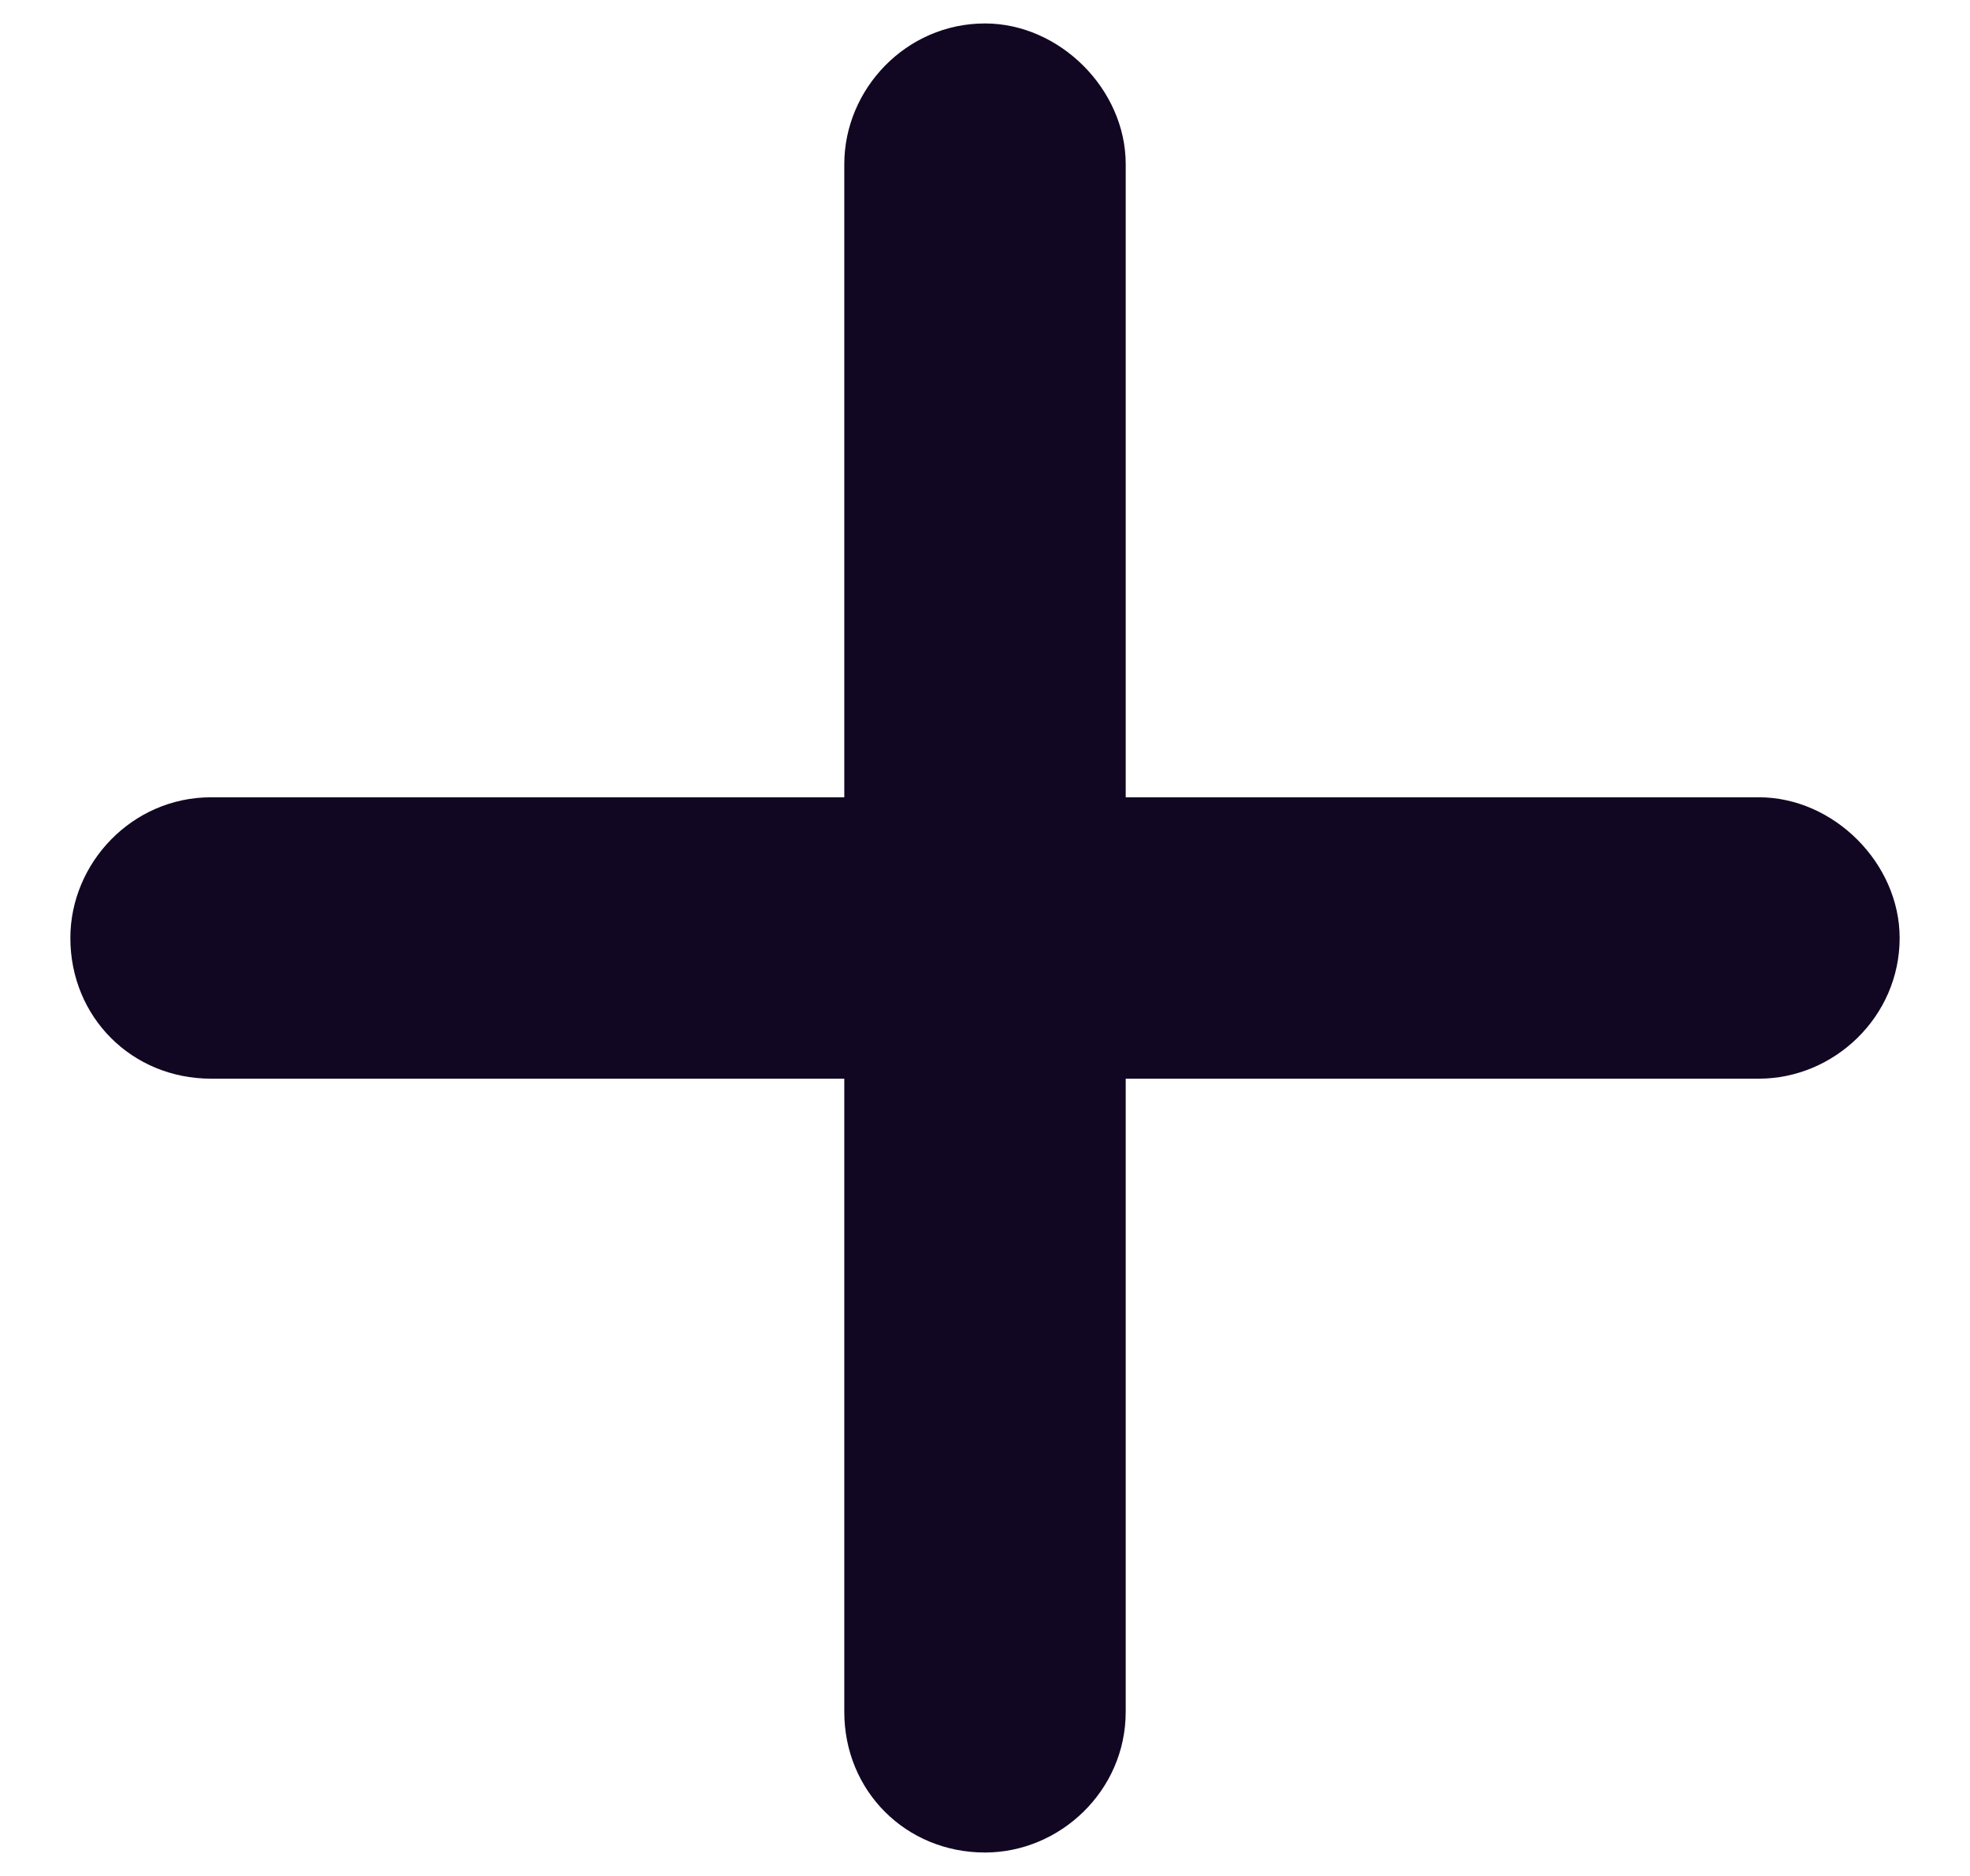 <svg width="21" height="20" viewBox="0 0 21 20" fill="none" xmlns="http://www.w3.org/2000/svg">
<path d="M12 1.75V8.5H18.75C19.547 8.5 20.25 9.203 20.25 10C20.25 10.844 19.547 11.5 18.75 11.5H12V18.25C12 19.094 11.297 19.75 10.5 19.75C9.656 19.75 9 19.094 9 18.25V11.5H2.25C1.406 11.5 0.75 10.844 0.75 10C0.75 9.203 1.406 8.5 2.25 8.5H9V1.75C9 0.953 9.656 0.25 10.5 0.25C11.297 0.25 12 0.953 12 1.75Z" fill="#120722"/>
</svg>
